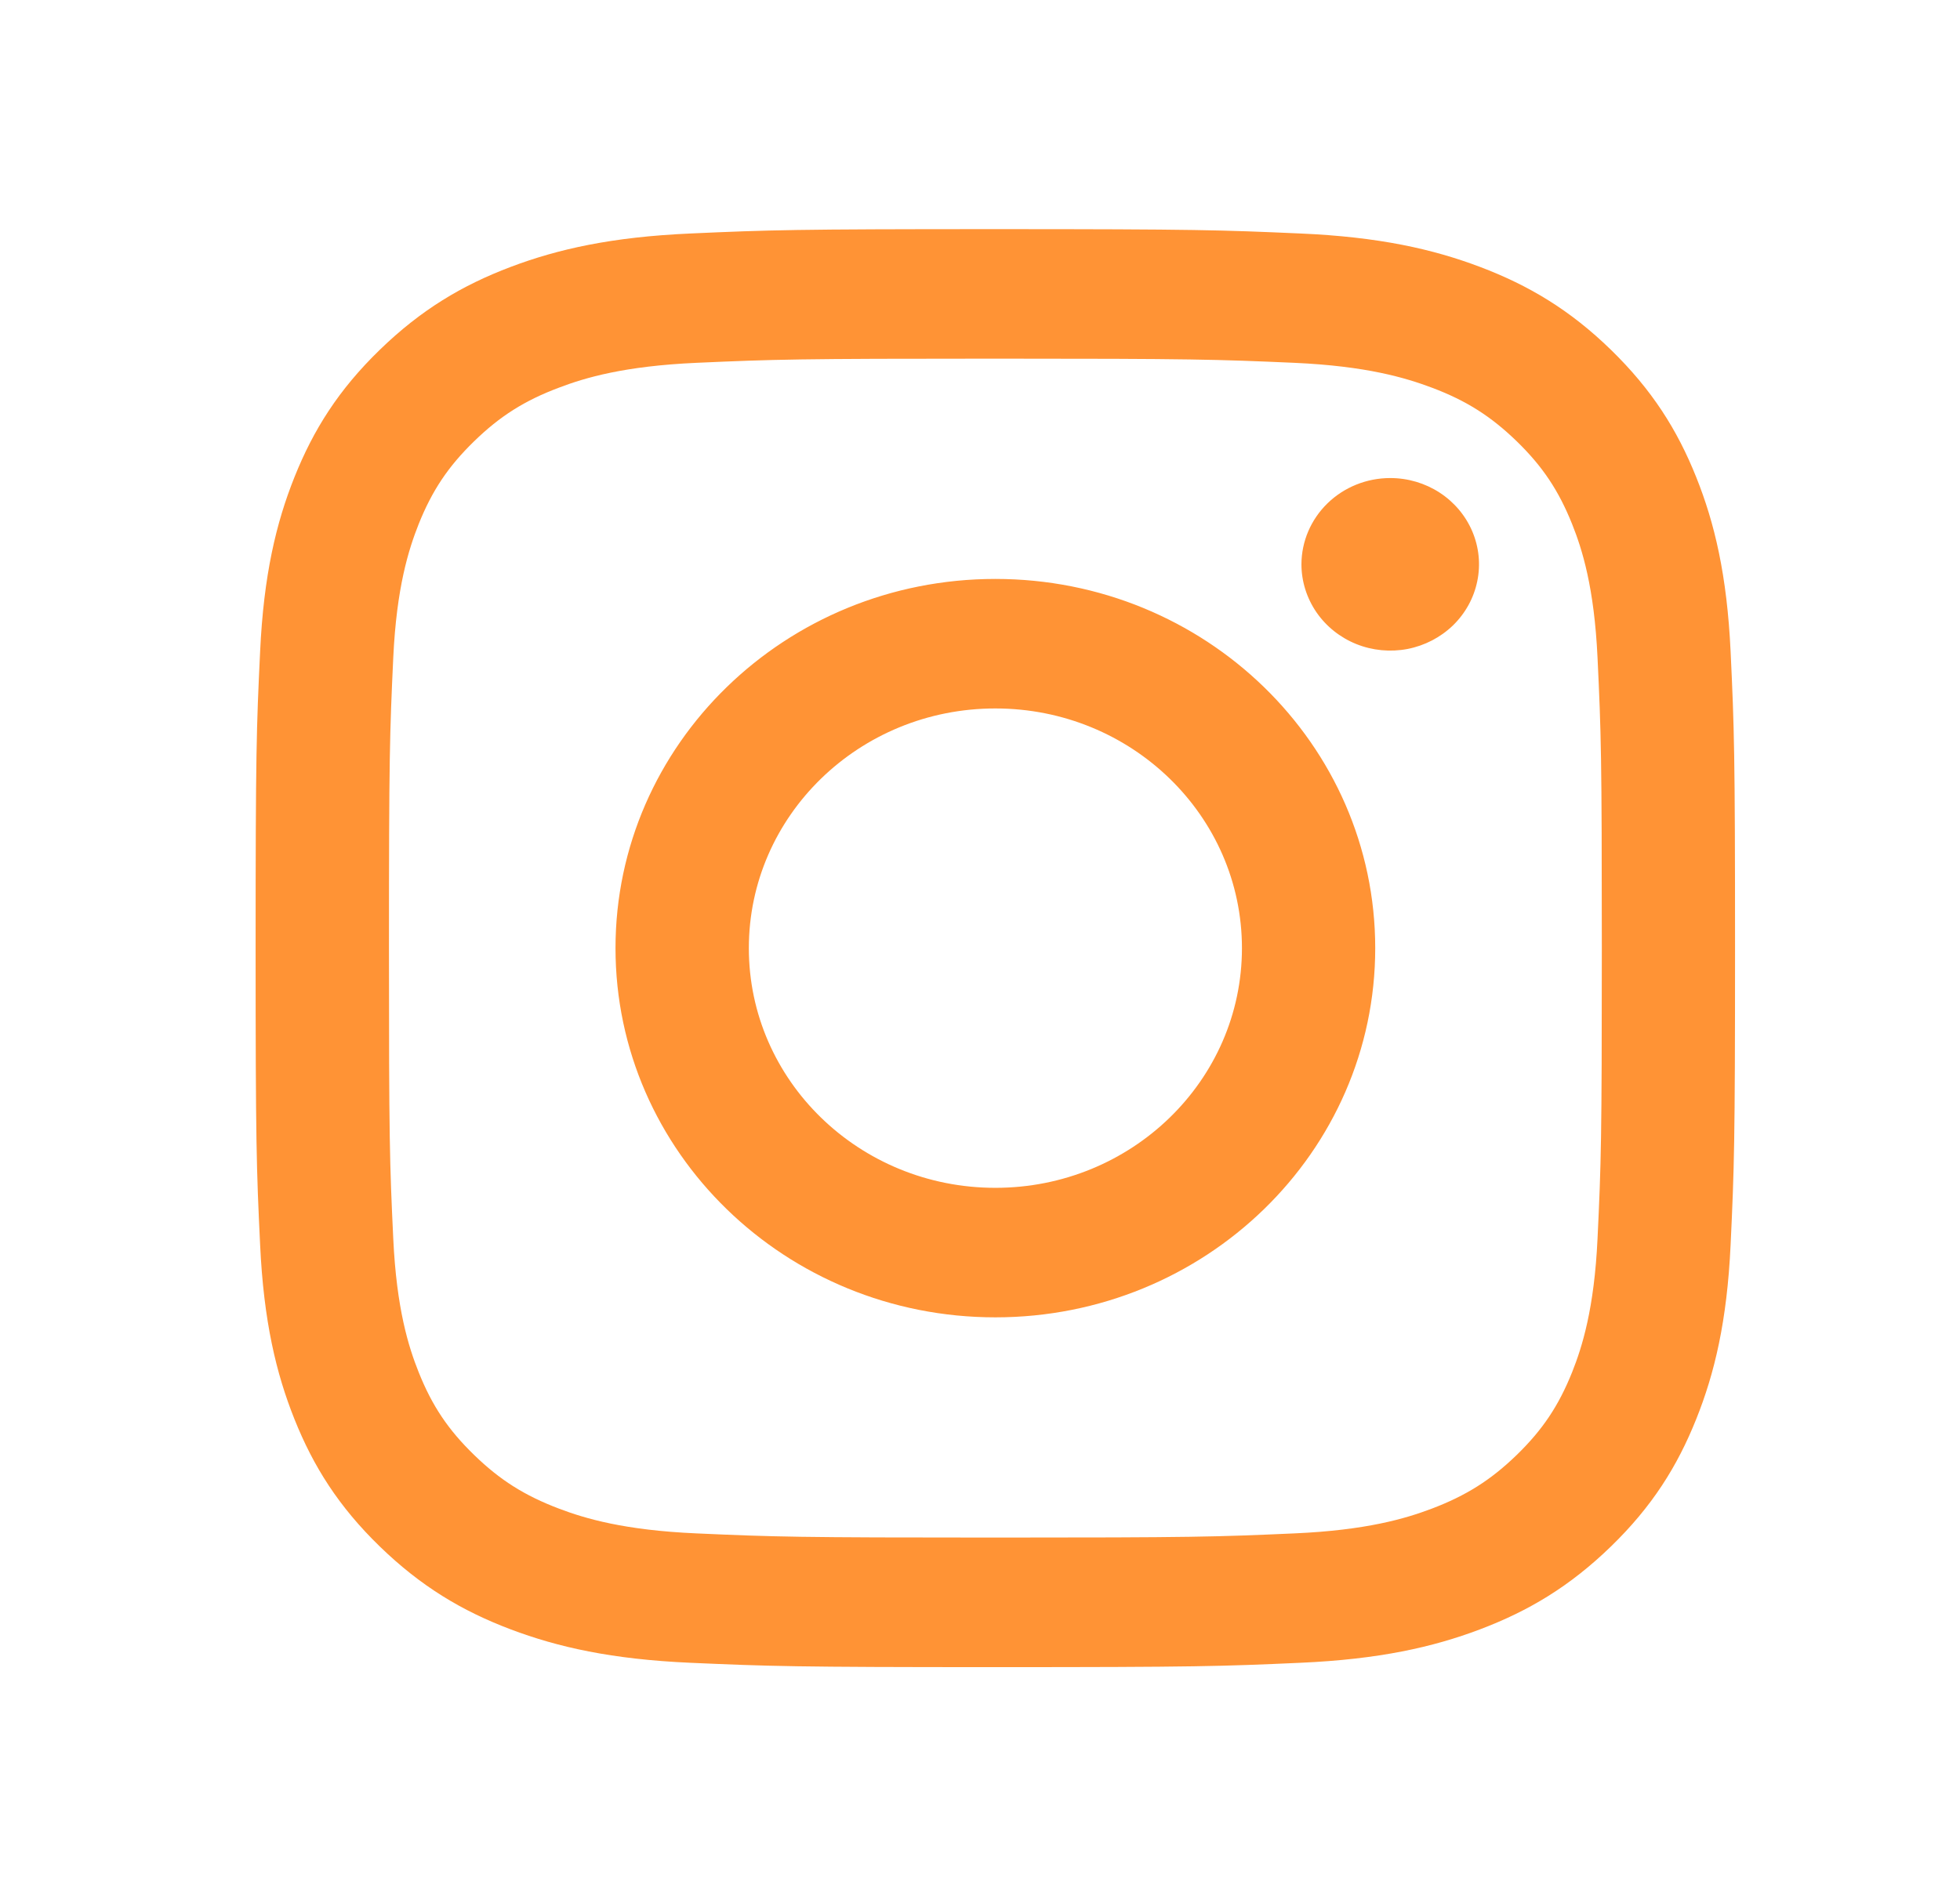 <svg width="31" height="30" viewBox="0 0 31 30" fill="none" xmlns="http://www.w3.org/2000/svg">
<path d="M11.844 15C11.844 12.906 13.589 11.208 15.743 11.208C17.897 11.208 19.643 12.906 19.643 15C19.643 17.094 17.897 18.792 15.743 18.792C13.589 18.792 11.844 17.094 11.844 15ZM9.735 15C9.735 18.226 12.425 20.841 15.743 20.841C19.061 20.841 21.751 18.226 21.751 15C21.751 11.774 19.061 9.159 15.743 9.159C12.425 9.159 9.735 11.774 9.735 15ZM20.584 8.927C20.584 9.197 20.667 9.461 20.821 9.686C20.975 9.91 21.194 10.085 21.451 10.189C21.707 10.292 21.989 10.319 22.262 10.267C22.534 10.214 22.784 10.084 22.981 9.894C23.177 9.703 23.311 9.46 23.365 9.195C23.42 8.93 23.392 8.656 23.286 8.406C23.18 8.157 23 7.943 22.769 7.793C22.538 7.643 22.267 7.563 21.989 7.563H21.988C21.616 7.563 21.259 7.707 20.996 7.963C20.733 8.219 20.585 8.566 20.584 8.927V8.927ZM11.016 24.259C9.875 24.209 9.255 24.024 8.843 23.868C8.297 23.661 7.907 23.415 7.498 23.017C7.088 22.619 6.834 22.24 6.622 21.709C6.462 21.309 6.272 20.706 6.22 19.597C6.163 18.398 6.152 18.038 6.152 15C6.152 11.962 6.164 11.603 6.22 10.403C6.272 9.294 6.463 8.692 6.622 8.291C6.835 7.76 7.088 7.381 7.498 6.982C7.907 6.584 8.296 6.337 8.843 6.132C9.255 5.975 9.875 5.791 11.016 5.74C12.249 5.685 12.62 5.674 15.743 5.674C18.866 5.674 19.237 5.686 20.471 5.74C21.612 5.791 22.231 5.977 22.644 6.132C23.19 6.337 23.58 6.585 23.99 6.982C24.399 7.38 24.652 7.76 24.865 8.291C25.025 8.691 25.215 9.294 25.267 10.403C25.324 11.603 25.335 11.962 25.335 15C25.335 18.038 25.324 18.397 25.267 19.597C25.215 20.706 25.024 21.309 24.865 21.709C24.652 22.24 24.399 22.619 23.99 23.017C23.58 23.414 23.19 23.661 22.644 23.868C22.232 24.024 21.612 24.209 20.471 24.259C19.238 24.314 18.867 24.325 15.743 24.325C12.618 24.325 12.249 24.314 11.016 24.259V24.259ZM10.919 3.694C9.674 3.749 8.823 3.941 8.079 4.222C7.309 4.513 6.658 4.902 6.007 5.534C5.355 6.166 4.956 6.801 4.657 7.549C4.368 8.272 4.17 9.099 4.114 10.31C4.056 11.523 4.043 11.911 4.043 15C4.043 18.089 4.056 18.477 4.114 19.69C4.17 20.901 4.368 21.728 4.657 22.451C4.956 23.199 5.356 23.834 6.007 24.466C6.658 25.098 7.309 25.487 8.079 25.778C8.824 26.059 9.674 26.251 10.919 26.306C12.167 26.361 12.566 26.375 15.743 26.375C18.92 26.375 19.319 26.362 20.567 26.306C21.812 26.251 22.663 26.059 23.406 25.778C24.176 25.487 24.828 25.098 25.479 24.466C26.13 23.834 26.529 23.199 26.828 22.451C27.118 21.728 27.316 20.901 27.372 19.69C27.429 18.476 27.442 18.089 27.442 15C27.442 11.911 27.429 11.523 27.372 10.31C27.315 9.099 27.118 8.272 26.828 7.549C26.529 6.801 26.129 6.167 25.479 5.534C24.829 4.901 24.176 4.513 23.407 4.222C22.663 3.941 21.812 3.748 20.567 3.694C19.32 3.639 18.921 3.625 15.744 3.625C12.566 3.625 12.167 3.638 10.919 3.694Z" fill="#FF9335"/>
</svg>
